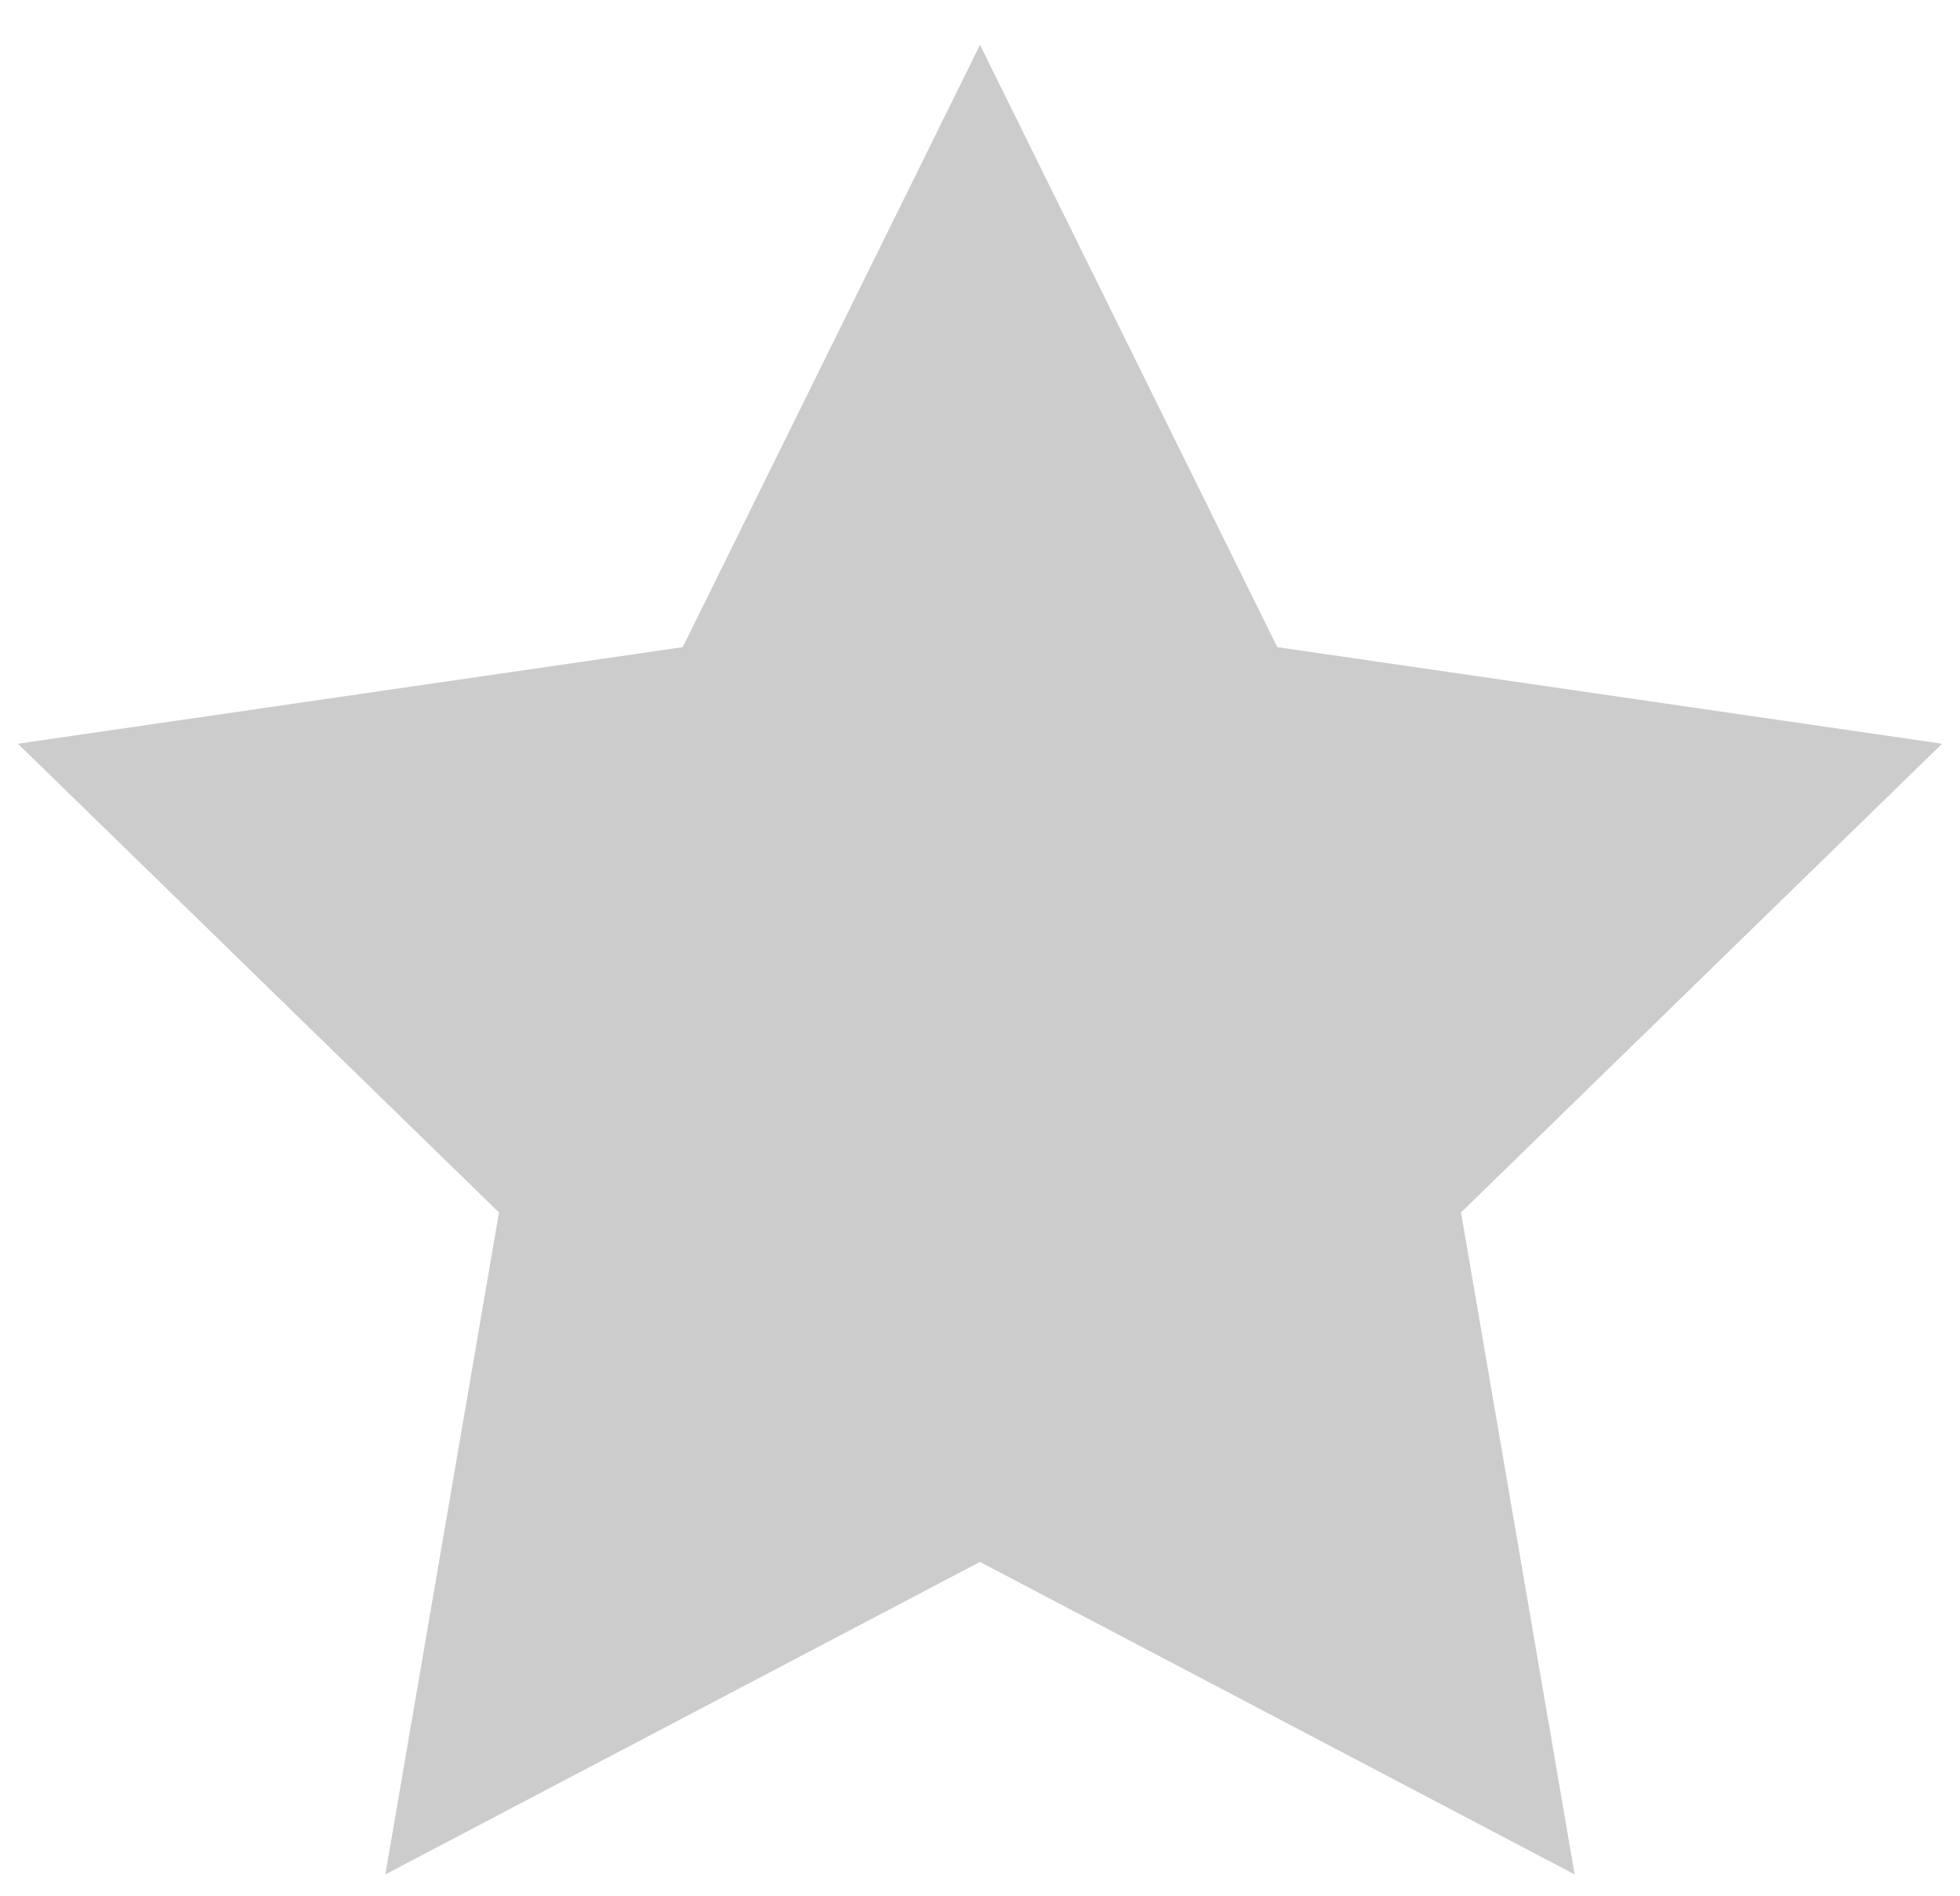 <svg width="31" height="30" viewBox="0 0 31 30" fill="none" xmlns="http://www.w3.org/2000/svg">
<path d="M15.5 0.71L20.202 10.238L30.717 11.766L23.108 19.182L24.905 29.654L15.5 24.71L6.095 29.654L7.892 19.182L0.283 11.766L10.798 10.238L15.5 0.71Z" fill="#CCCCCC"/>
</svg>

